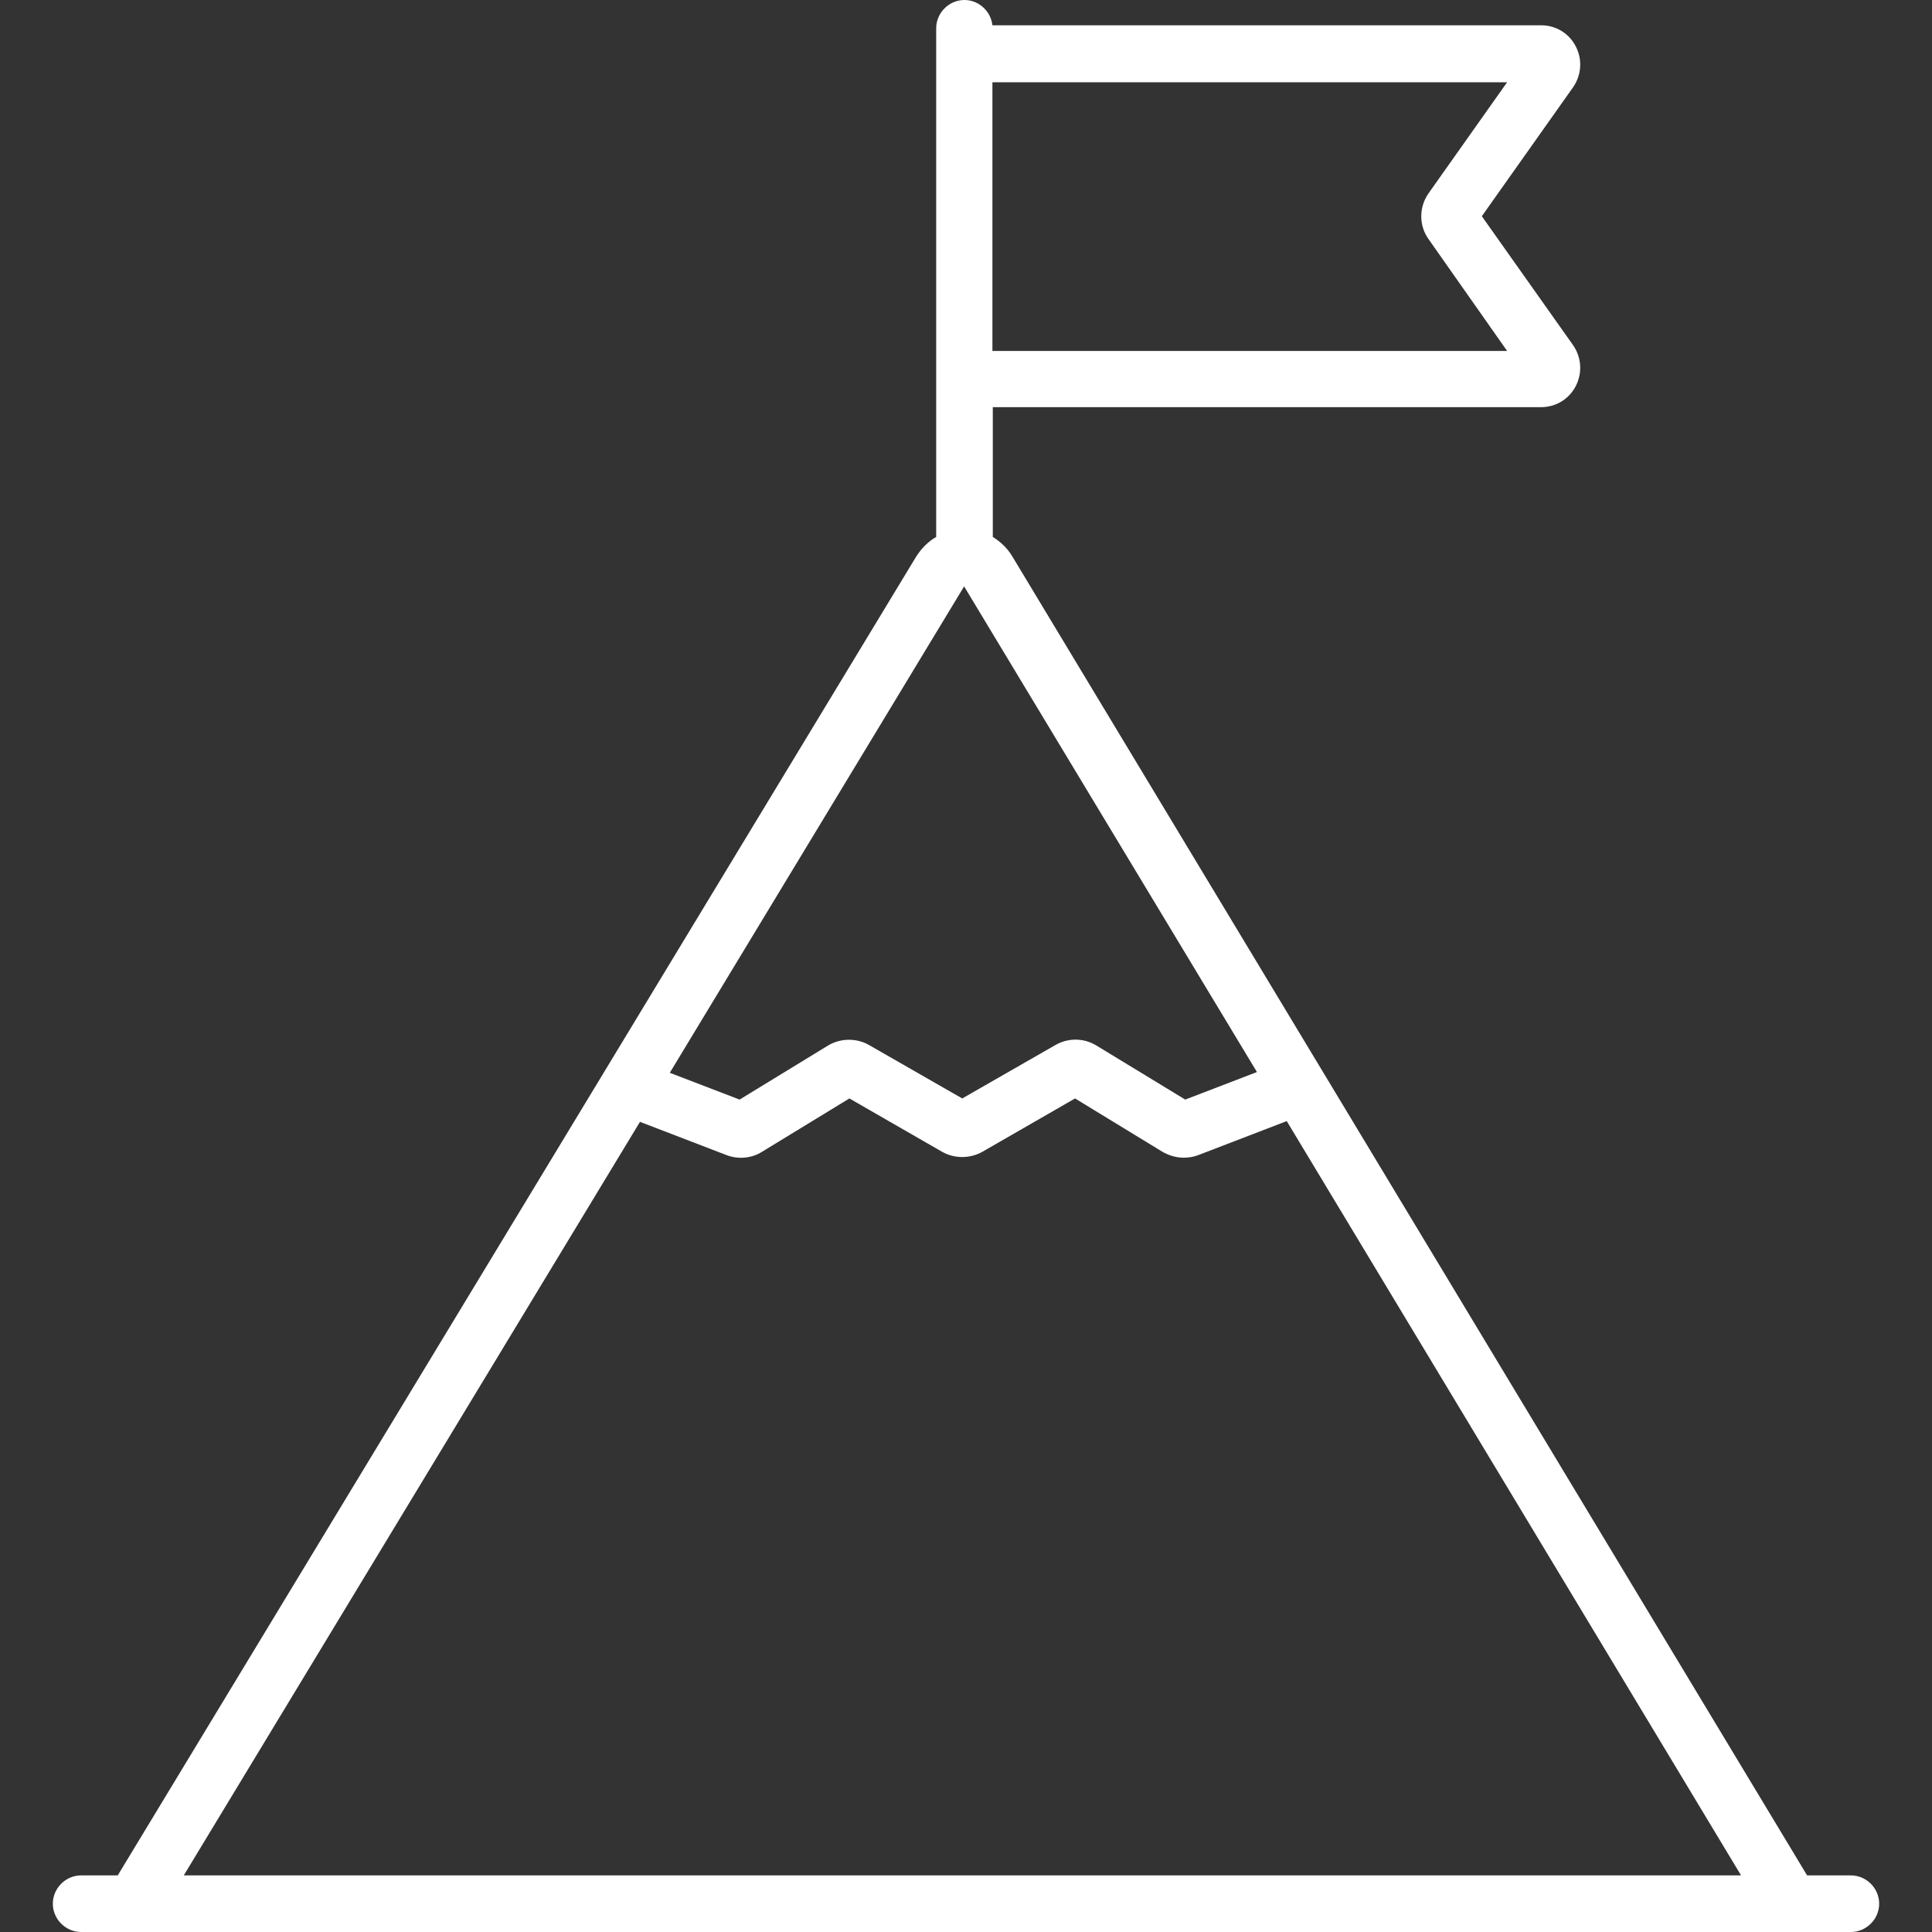 <?xml version="1.0" encoding="utf-8"?>
<!-- Generator: Adobe Illustrator 24.2.0, SVG Export Plug-In . SVG Version: 6.00 Build 0)  -->
<svg version="1.1" id="Capa_1" xmlns="http://www.w3.org/2000/svg" xmlns:xlink="http://www.w3.org/1999/xlink" x="0px" y="0px"
	 viewBox="0 0 512 512" style="enable-background:new 0 0 512 512;" xml:space="preserve">
<rect x="0" y="0" width="512" height="512" fill="#333333" stroke="none"/>
<style type="text/css">
	.st0{fill:#FFFFFF;}
</style>
<path class="st0" d="M490.5,497h-11.6L268.3,147.5c-1.3-2.2-3.1-3.9-5.2-5.2v-34.4h145.3c3.9,0,7.4-2.1,9.2-5.6
	c1.8-3.5,1.5-7.6-0.7-10.8l-24.2-34.2l24.2-34.2c2.2-3.2,2.5-7.3,0.7-10.8c-1.8-3.5-5.3-5.6-9.2-5.6H263C262.6,3,259.4,0,255.6,0
	c-4.1,0-7.5,3.4-7.5,7.5v134.8c-2.1,1.2-3.9,3-5.3,5.2L31.2,497h-9.7c-4.1,0-7.5,3.4-7.5,7.5s3.4,7.5,7.5,7.5h469
	c4.1,0,7.5-3.4,7.5-7.5S494.6,497,490.5,497L490.5,497z M378.6,51.2c-2.6,3.7-2.6,8.6,0,12.2L399.4,93H263V21.8h136.4L378.6,51.2z
	 M255.5,155.4l77.6,128.7l-19,7.3l-23.5-14.3c-3.4-2.1-7.6-2.1-11-0.1l-24.6,14.1l-24.6-14.1c-3.4-2-7.7-1.9-11,0.1L196,291.4
	l-18.5-7.1L255.5,155.4z M169.6,297.3l22.9,8.8c3.1,1.2,6.7,0.9,9.5-0.9l23.1-14.1l24.5,14.1c3.3,1.9,7.5,1.9,10.8,0l24.5-14.1
	l23.1,14.1c1.7,1,3.7,1.6,5.7,1.6c1.3,0,2.6-0.2,3.9-0.7l23.4-9L461.4,497H48.7L169.6,297.3z"/>
</svg>
